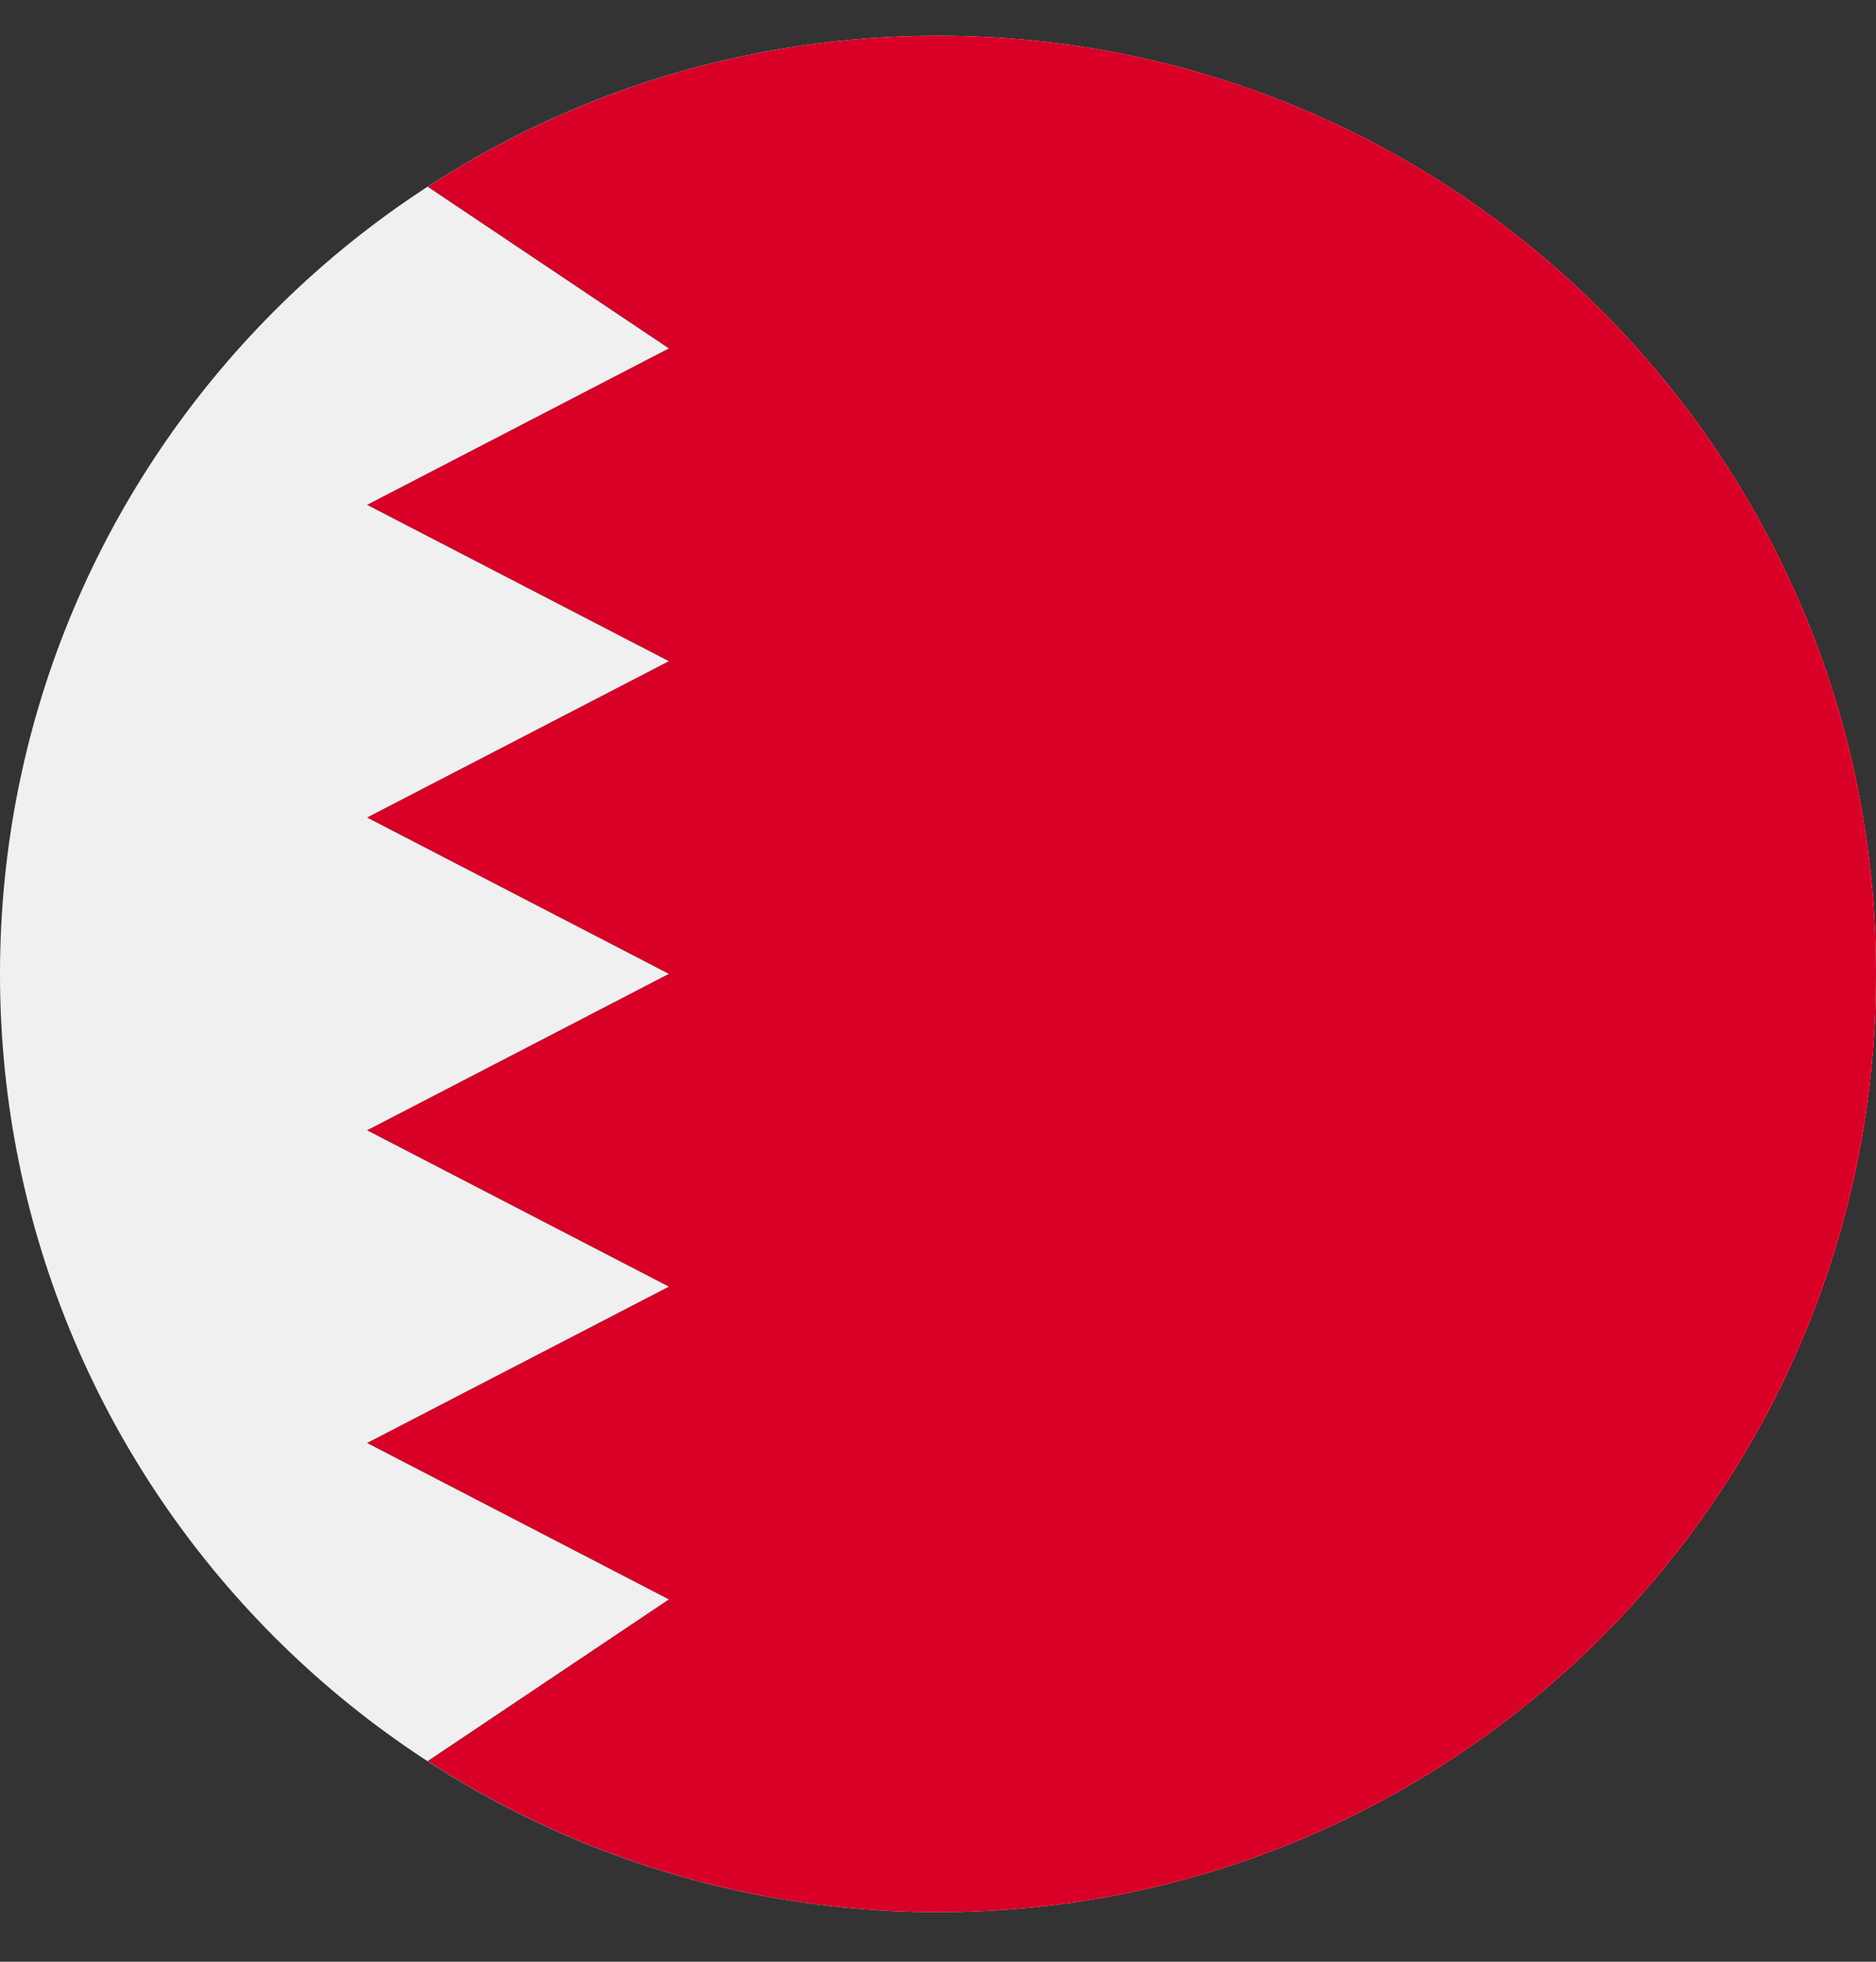 <svg width="22" height="23" viewBox="0 0 22 23" fill="none" xmlns="http://www.w3.org/2000/svg">
<rect x="0" y="0" width="22" height="23" fill="#333333" stroke="none"/>
<g clip-path="url(#clip0_119_2804)">
<path d="M11 22.419C17.075 22.419 22 17.494 22 11.419C22 5.344 17.075 0.419 11 0.419C4.925 0.419 0 5.344 0 11.419C0 17.494 4.925 22.419 11 22.419Z" fill="#F0F0F0"/>
<path d="M11 0.419C8.792 0.419 6.737 1.07 5.014 2.189L7.843 4.085L4.304 5.919L7.843 7.752L4.304 9.585L7.843 11.418L4.304 13.252L7.843 15.085L4.304 16.918L7.843 18.752L5.014 20.648C6.737 21.768 8.792 22.419 11 22.419C17.075 22.419 22 17.494 22 11.419C22 5.344 17.075 0.419 11 0.419V0.419Z" fill="#D80027"/>
</g>
<defs>
<clipPath id="clip0_119_2804">
<rect width="22" height="22" fill="white" transform="translate(0 0.419)"/>
</clipPath>
</defs>
</svg>
